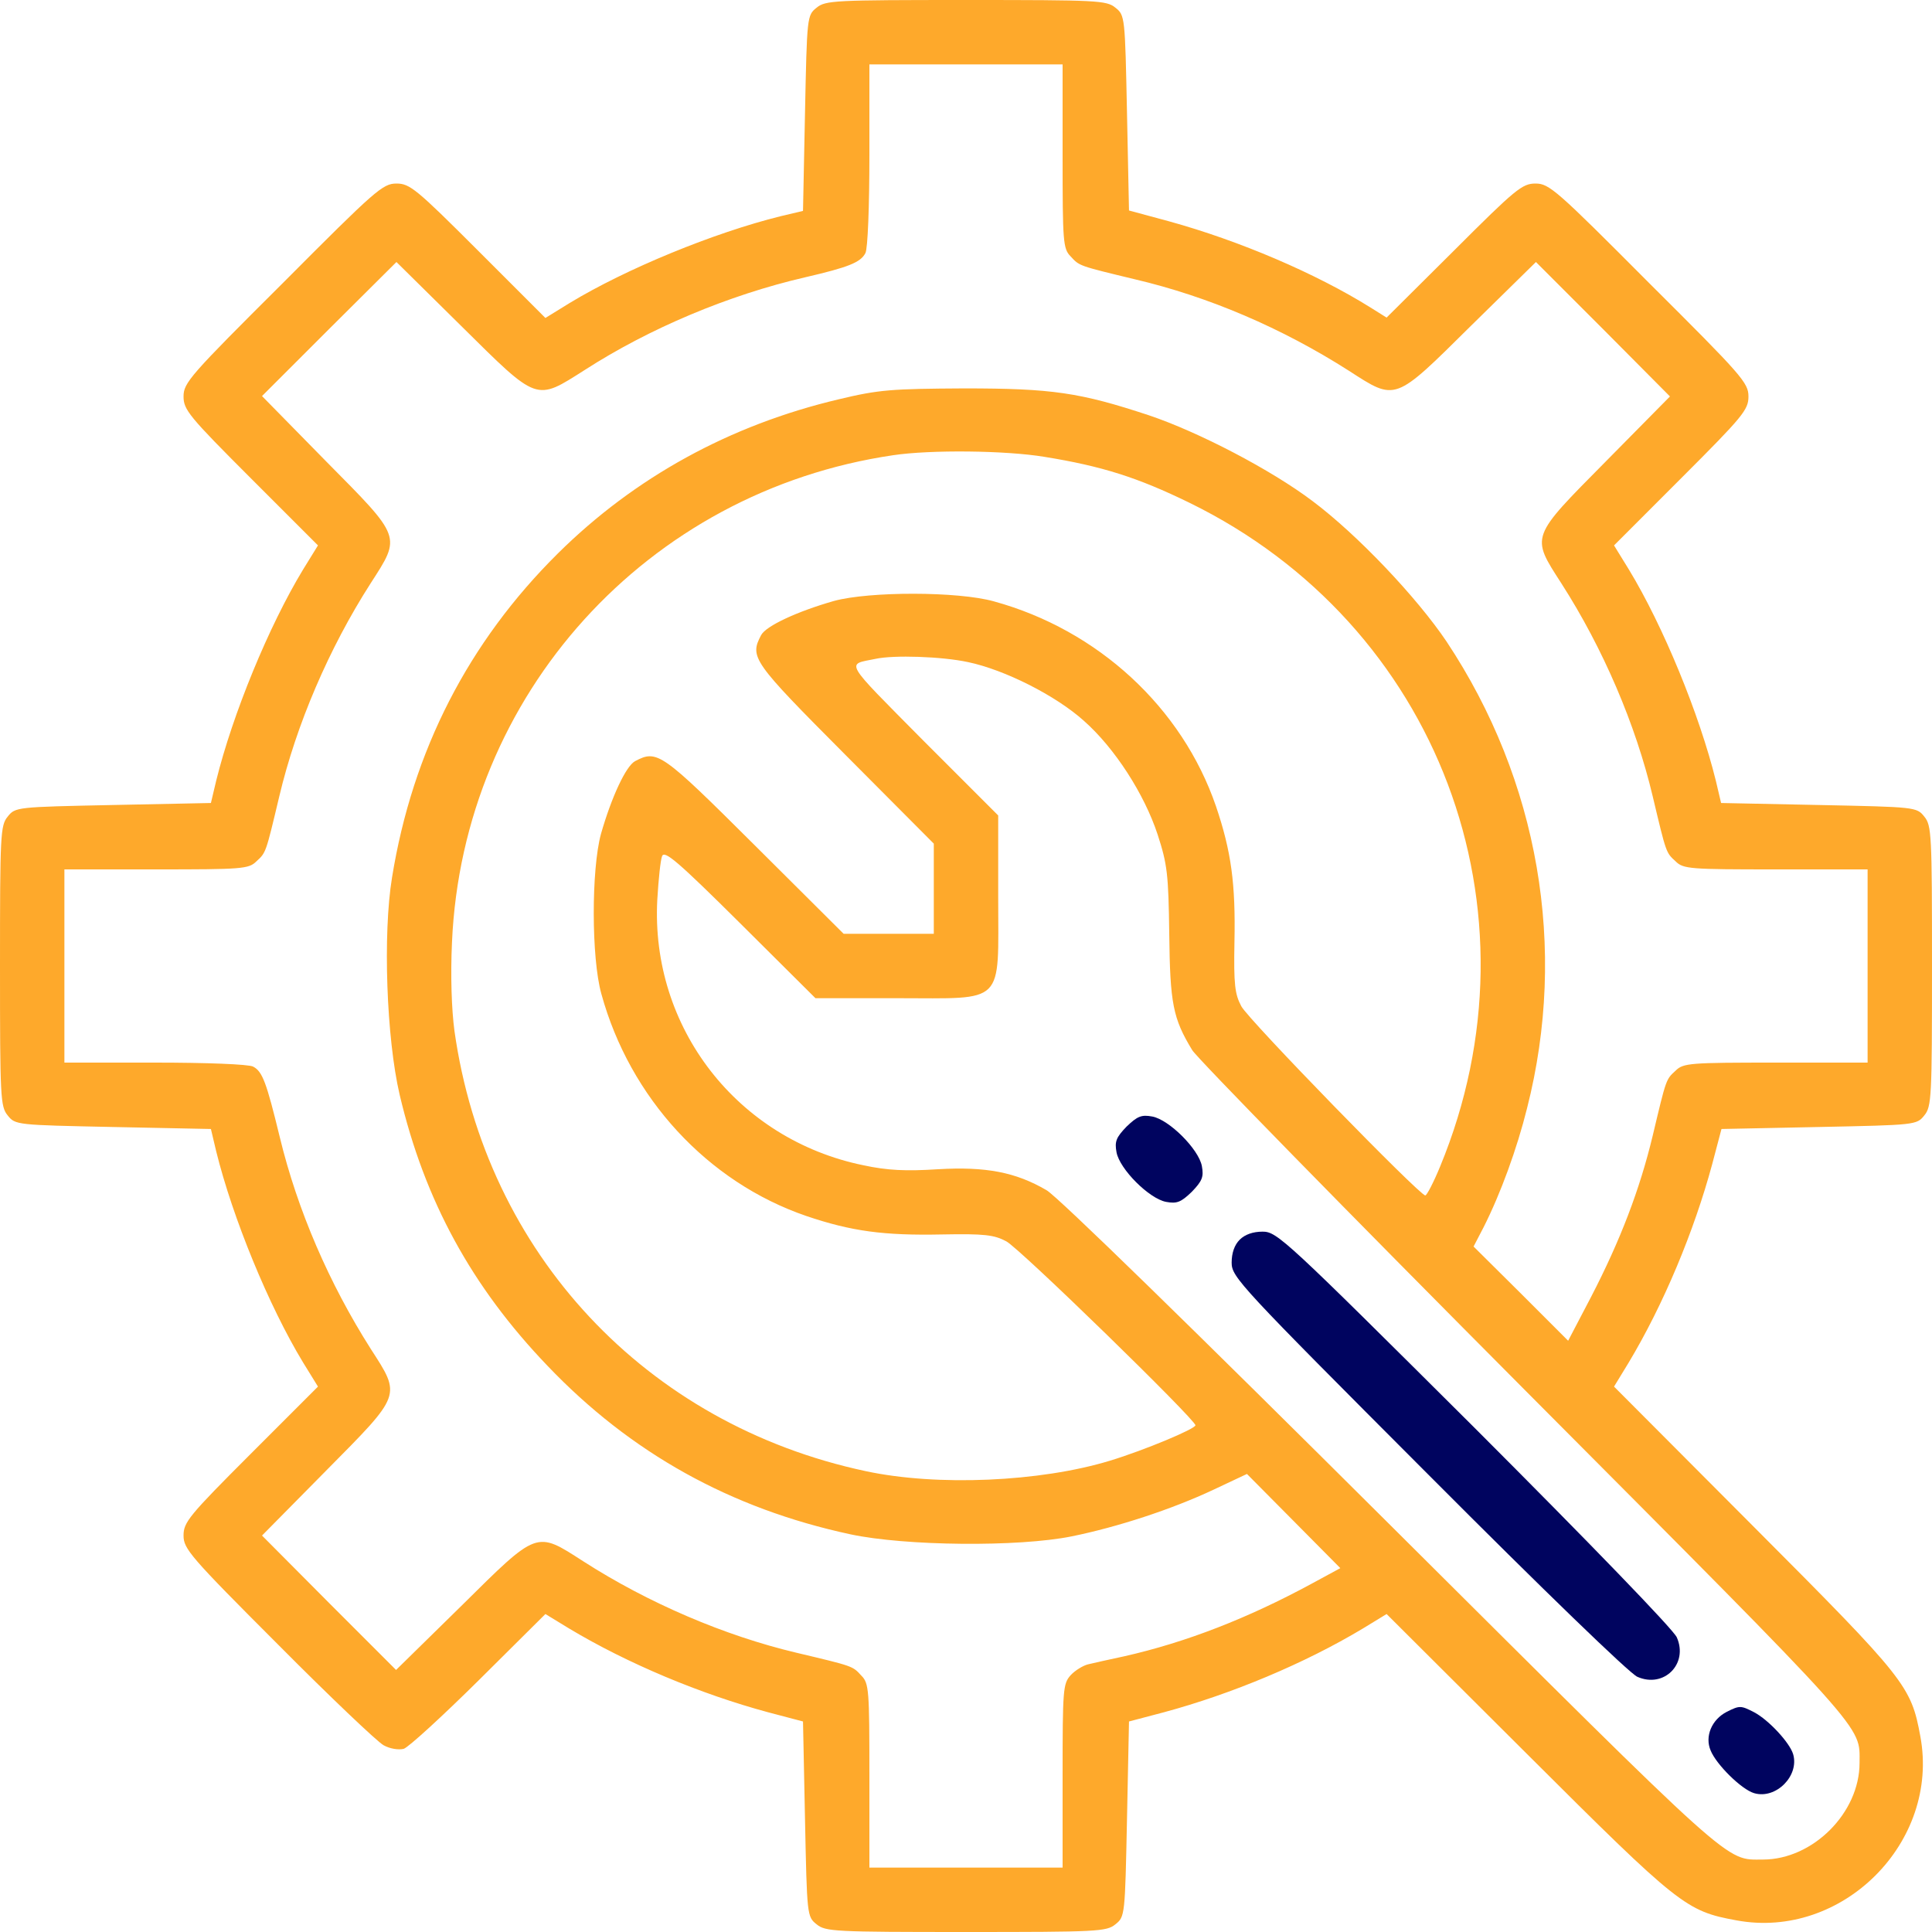 <svg width="60" height="60" viewBox="0 0 60 60" fill="none" xmlns="http://www.w3.org/2000/svg">
<path d="M25.363 0.237C25.062 0.475 25.062 0.513 25 3.513L24.938 6.55L24.25 6.713C22.175 7.225 19.438 8.35 17.688 9.412L16.938 9.875L14.85 7.787C12.925 5.862 12.725 5.7 12.312 5.7C11.887 5.7 11.662 5.9 8.787 8.787C5.9 11.662 5.7 11.887 5.7 12.312C5.7 12.725 5.862 12.925 7.787 14.85L9.875 16.938L9.412 17.688C8.35 19.438 7.225 22.175 6.713 24.25L6.55 24.938L3.513 25C0.512 25.062 0.475 25.062 0.237 25.363C0.013 25.637 0 25.913 0 30C0 34.087 0.013 34.362 0.237 34.638C0.475 34.938 0.512 34.938 3.513 35L6.55 35.062L6.713 35.75C7.225 37.825 8.35 40.562 9.412 42.312L9.875 43.062L7.787 45.15C5.862 47.075 5.7 47.275 5.7 47.688C5.7 48.1 5.9 48.337 8.637 51.075C10.238 52.688 11.725 54.1 11.912 54.2C12.113 54.312 12.375 54.35 12.537 54.312C12.688 54.263 13.738 53.3 14.875 52.175L16.938 50.125L17.675 50.575C19.488 51.663 21.762 52.612 23.85 53.175L24.938 53.462L25 56.487C25.062 59.487 25.062 59.525 25.363 59.763C25.637 59.987 25.913 60 30 60C34.087 60 34.362 59.987 34.638 59.763C34.938 59.525 34.938 59.487 35 56.487L35.062 53.462L36.15 53.175C38.237 52.612 40.513 51.663 42.325 50.575L43.062 50.125L47.438 54.487C52.163 59.2 52.362 59.35 53.925 59.638C57.212 60.25 60.25 57.212 59.638 53.925C59.35 52.362 59.2 52.163 54.487 47.438L50.125 43.062L50.575 42.325C51.663 40.513 52.612 38.237 53.175 36.15L53.462 35.062L56.487 35C59.487 34.938 59.525 34.938 59.763 34.638C59.987 34.362 60 34.087 60 30C60 25.913 59.987 25.637 59.763 25.363C59.525 25.062 59.487 25.062 56.487 25L53.45 24.938L53.288 24.25C52.775 22.175 51.65 19.438 50.587 17.688L50.125 16.938L52.212 14.85C54.138 12.925 54.3 12.725 54.3 12.312C54.3 11.887 54.1 11.662 51.212 8.787C48.337 5.9 48.112 5.7 47.688 5.7C47.275 5.7 47.075 5.862 45.15 7.787L43.062 9.863L42.562 9.55C40.862 8.488 38.487 7.475 36.312 6.875L35.062 6.537L35 3.513C34.938 0.513 34.938 0.475 34.638 0.237C34.362 0.013 34.087 0 30 0C25.913 0 25.637 0.013 25.363 0.237ZM33 4.85C33 7.513 33.013 7.725 33.25 7.963C33.525 8.262 33.487 8.25 35.25 8.675C37.538 9.213 39.812 10.188 41.888 11.512C43.362 12.463 43.288 12.488 45.675 10.125L47.7 8.137L49.788 10.225L51.862 12.312L49.875 14.325C47.513 16.712 47.538 16.637 48.487 18.113C49.788 20.137 50.8 22.512 51.325 24.725C51.75 26.512 51.737 26.475 52.038 26.75C52.275 26.988 52.487 27 55.15 27H58V30V33H55.15C52.487 33 52.275 33.013 52.038 33.25C51.737 33.525 51.75 33.487 51.325 35.275C50.925 36.938 50.325 38.513 49.413 40.275L48.7 41.638L47.237 40.175L45.763 38.712L46.075 38.112C46.6 37.075 47.112 35.675 47.425 34.413C48.688 29.45 47.788 24.238 44.925 19.925C44 18.55 42.15 16.6 40.763 15.562C39.475 14.588 37.212 13.412 35.688 12.9C33.538 12.188 32.675 12.062 29.938 12.062C27.688 12.075 27.3 12.1 26.05 12.4C22.663 13.2 19.712 14.825 17.325 17.188C14.55 19.938 12.812 23.312 12.175 27.25C11.887 29 12 32.237 12.412 34C13.188 37.288 14.65 39.962 17 42.413C19.587 45.125 22.688 46.85 26.413 47.65C28.113 48.013 31.625 48.05 33.288 47.712C34.7 47.425 36.388 46.875 37.688 46.263L38.725 45.775L40.175 47.237L41.625 48.7L40.725 49.188C38.763 50.25 36.85 51 34.913 51.438C34.45 51.538 33.938 51.65 33.788 51.688C33.638 51.725 33.388 51.875 33.25 52.025C33.013 52.288 33 52.462 33 55.15V58H30H27V55.15C27 52.487 26.988 52.275 26.75 52.038C26.475 51.737 26.512 51.75 24.725 51.325C22.512 50.8 20.137 49.788 18.113 48.487C16.637 47.538 16.712 47.513 14.325 49.875L12.3 51.862L10.213 49.775L8.137 47.688L10.125 45.675C12.488 43.288 12.463 43.362 11.512 41.888C10.225 39.862 9.238 37.587 8.688 35.312C8.275 33.612 8.15 33.275 7.862 33.125C7.737 33.05 6.388 33 4.825 33H2V30V27H4.85C7.513 27 7.725 26.988 7.963 26.75C8.262 26.475 8.25 26.512 8.675 24.725C9.2 22.512 10.213 20.137 11.512 18.113C12.463 16.637 12.488 16.712 10.125 14.325L8.137 12.3L10.225 10.213L12.312 8.137L14.325 10.125C16.725 12.5 16.625 12.463 18.163 11.488C20.163 10.2 22.625 9.162 25 8.613C26.35 8.3 26.725 8.15 26.875 7.862C26.95 7.737 27 6.388 27 4.825V2H30H33V4.85ZM32.438 14.188C34.212 14.475 35.325 14.825 36.938 15.613C44.663 19.387 48.013 28.262 44.725 36.225C44.525 36.712 44.312 37.125 44.263 37.125C44.087 37.125 38.763 31.663 38.55 31.25C38.35 30.875 38.312 30.575 38.337 29.262C38.375 27.438 38.237 26.438 37.763 25.038C36.712 21.975 34.1 19.562 30.863 18.675C29.75 18.363 27 18.363 25.9 18.663C24.762 18.988 23.788 19.438 23.637 19.725C23.275 20.413 23.363 20.538 26.25 23.438L29 26.2V27.6V29H27.6H26.2L23.438 26.25C20.538 23.363 20.413 23.275 19.725 23.637C19.438 23.788 18.988 24.762 18.663 25.9C18.363 27 18.363 29.75 18.675 30.863C19.562 34.1 21.975 36.712 25.038 37.763C26.438 38.237 27.438 38.375 29.262 38.337C30.575 38.312 30.875 38.35 31.25 38.55C31.663 38.763 37.125 44.087 37.125 44.263C37.125 44.375 35.538 45.038 34.475 45.362C32.3 46.025 29.1 46.163 26.887 45.688C20.062 44.237 15.088 38.925 14.113 32.013C14.025 31.35 13.988 30.312 14.037 29.262C14.375 21.575 20.087 15.262 27.738 14.137C28.9 13.963 31.238 13.988 32.438 14.188ZM30.062 20.562C31.2 20.8 32.788 21.6 33.663 22.387C34.625 23.238 35.538 24.663 35.95 25.913C36.25 26.837 36.288 27.137 36.312 29C36.337 31.163 36.425 31.625 37.025 32.612C37.175 32.862 41.825 37.612 47.375 43.188C58.125 53.987 57.75 53.562 57.75 54.75C57.75 56.3 56.3 57.75 54.75 57.75C53.562 57.75 53.987 58.125 43.188 47.375C37.075 41.288 32.837 37.15 32.5 36.962C31.538 36.4 30.613 36.225 29.125 36.312C28.137 36.375 27.562 36.35 26.812 36.188C22.9 35.388 20.2 31.913 20.413 27.938C20.45 27.312 20.512 26.712 20.562 26.587C20.637 26.4 21.05 26.75 22.988 28.675L25.325 31H27.863C31.25 31 31 31.25 31 27.863V25.325L28.663 22.988C26.163 20.462 26.275 20.65 27.188 20.462C27.75 20.337 29.25 20.387 30.062 20.562Z" fill="#FEA92B"/>
<path d="M34.987 34.987C34.662 35.325 34.612 35.45 34.675 35.788C34.775 36.312 35.687 37.225 36.212 37.325C36.55 37.388 36.675 37.337 37.012 37.013C37.337 36.675 37.387 36.55 37.325 36.212C37.225 35.688 36.312 34.775 35.787 34.675C35.45 34.612 35.325 34.663 34.987 34.987Z" fill="#00045F"/>
<path d="M38.5 38.5C38.337 38.663 38.25 38.913 38.25 39.212C38.25 39.663 38.487 39.913 44.35 45.788C47.925 49.375 50.612 51.975 50.85 52.075C51.675 52.438 52.438 51.675 52.075 50.85C51.975 50.612 49.375 47.925 45.788 44.337C39.913 38.487 39.663 38.25 39.212 38.25C38.913 38.25 38.663 38.337 38.5 38.5Z" fill="#00045F"/>
<path d="M53.625 53.163C53.162 53.4 52.937 53.925 53.125 54.362C53.3 54.8 54.087 55.575 54.475 55.688C55.15 55.888 55.887 55.15 55.687 54.475C55.575 54.112 54.925 53.413 54.475 53.175C54.062 52.962 54.025 52.962 53.625 53.163Z" fill="#00045F"/>
</svg>
